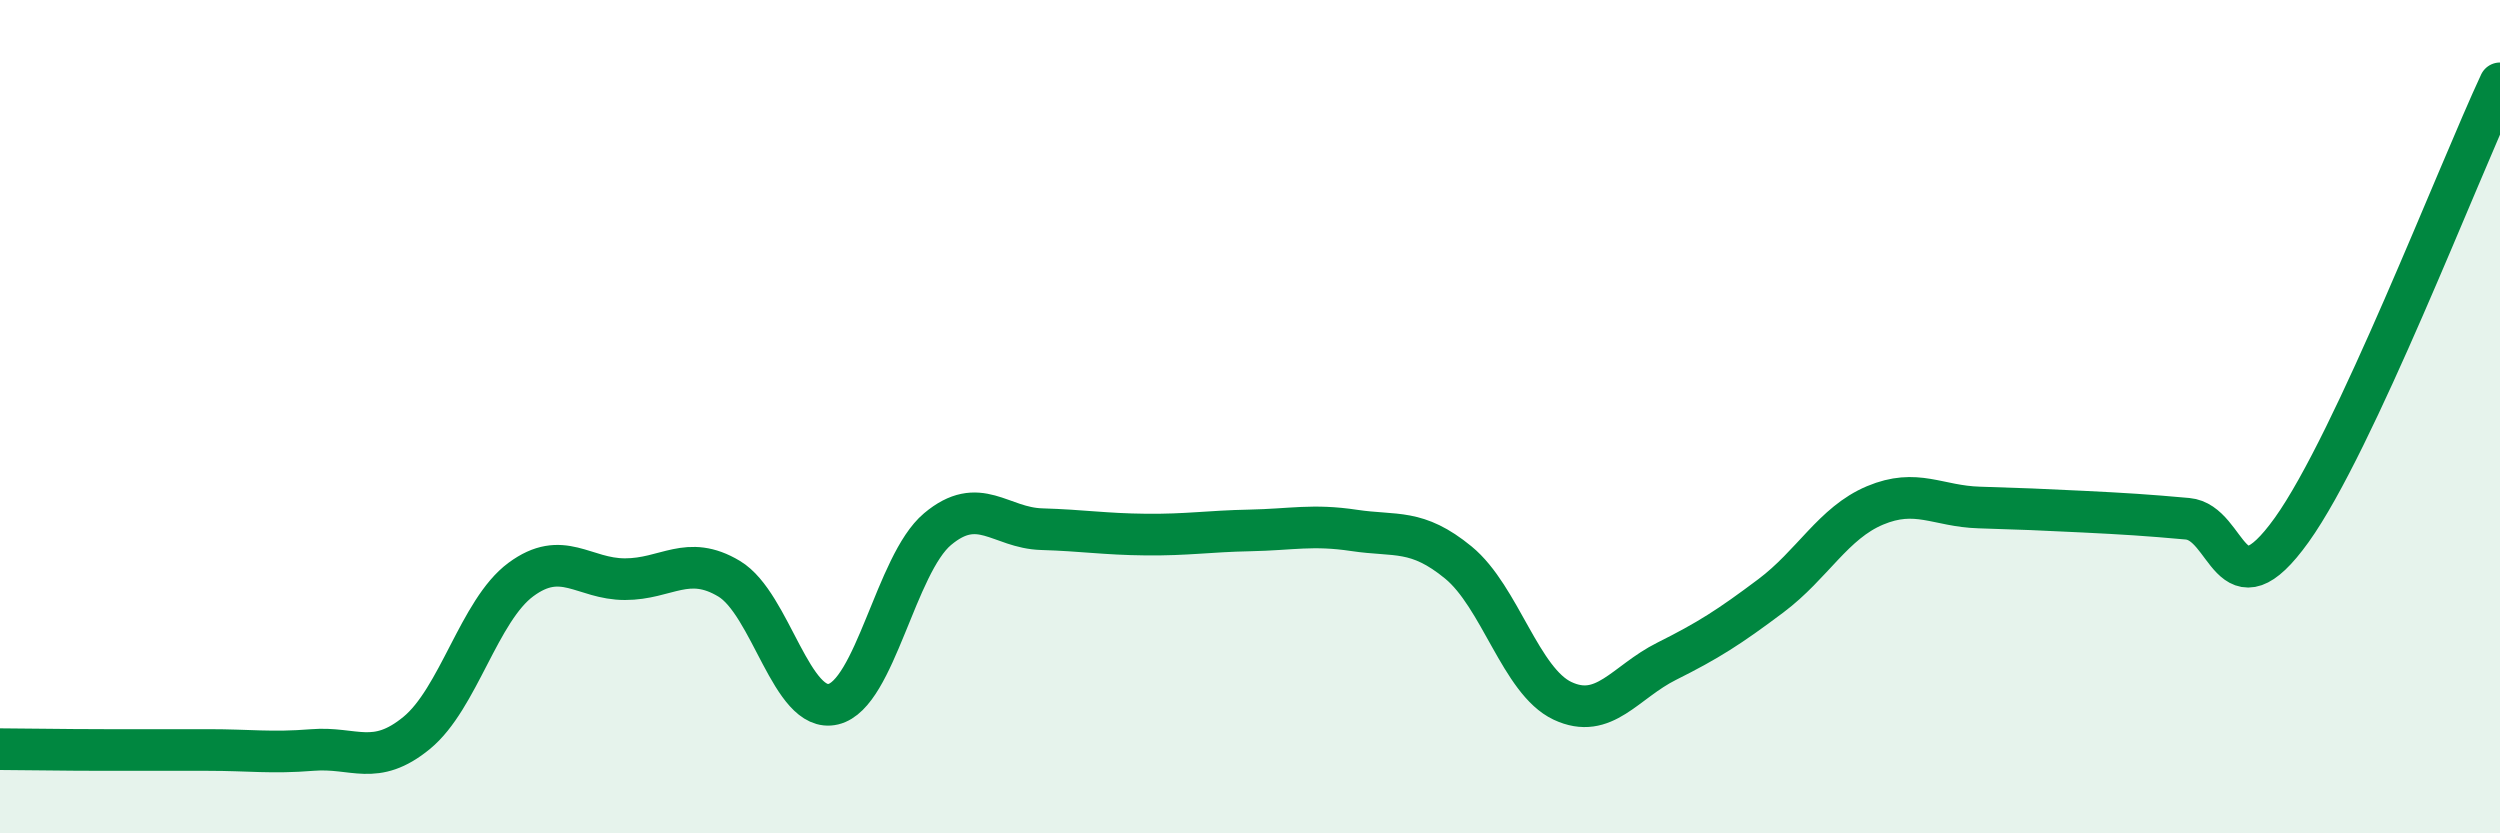 
    <svg width="60" height="20" viewBox="0 0 60 20" xmlns="http://www.w3.org/2000/svg">
      <path
        d="M 0,17.98 C 0.5,17.98 1.5,18 2.5,18 C 3.5,18 4,18 5,18 C 6,18 6.5,18.08 7.5,18 C 8.5,17.92 9,18.41 10,17.59 C 11,16.77 11.5,14.65 12.5,13.91 C 13.5,13.17 14,13.9 15,13.9 C 16,13.9 16.5,13.29 17.5,13.89 C 18.5,14.49 19,17.14 20,16.9 C 21,16.66 21.5,13.54 22.5,12.7 C 23.5,11.86 24,12.67 25,12.7 C 26,12.73 26.5,12.82 27.5,12.83 C 28.5,12.84 29,12.75 30,12.73 C 31,12.71 31.5,12.58 32.5,12.73 C 33.5,12.88 34,12.68 35,13.5 C 36,14.32 36.5,16.35 37.5,16.82 C 38.5,17.29 39,16.37 40,15.87 C 41,15.37 41.5,15.05 42.5,14.3 C 43.5,13.55 44,12.55 45,12.13 C 46,11.71 46.5,12.15 47.5,12.18 C 48.5,12.21 49,12.23 50,12.28 C 51,12.33 51.5,12.36 52.5,12.45 C 53.5,12.54 53.5,14.81 55,12.72 C 56.5,10.63 59,4.14 60,2L60 20L0 20Z"
        fill="#008740"
        opacity="0.1"
        stroke-linecap="round"
        stroke-linejoin="round"
      />
      <path
        d="M 0,17.98 C 0.5,17.98 1.5,18 2.5,18 C 3.5,18 4,18 5,18 C 6,18 6.5,18.08 7.5,18 C 8.5,17.92 9,18.41 10,17.59 C 11,16.77 11.5,14.65 12.5,13.91 C 13.5,13.17 14,13.9 15,13.9 C 16,13.9 16.5,13.29 17.5,13.89 C 18.5,14.49 19,17.14 20,16.9 C 21,16.66 21.5,13.54 22.5,12.7 C 23.5,11.86 24,12.67 25,12.7 C 26,12.73 26.5,12.82 27.5,12.83 C 28.5,12.84 29,12.75 30,12.73 C 31,12.71 31.5,12.58 32.5,12.73 C 33.5,12.88 34,12.68 35,13.5 C 36,14.32 36.5,16.35 37.5,16.82 C 38.5,17.29 39,16.37 40,15.87 C 41,15.37 41.5,15.05 42.5,14.3 C 43.5,13.55 44,12.55 45,12.13 C 46,11.71 46.5,12.15 47.5,12.18 C 48.5,12.21 49,12.23 50,12.28 C 51,12.33 51.5,12.36 52.5,12.45 C 53.5,12.54 53.5,14.81 55,12.72 C 56.5,10.63 59,4.14 60,2"
        stroke="#008740"
        stroke-width="1"
        fill="none"
        stroke-linecap="round"
        stroke-linejoin="round"
      />
    </svg>
  